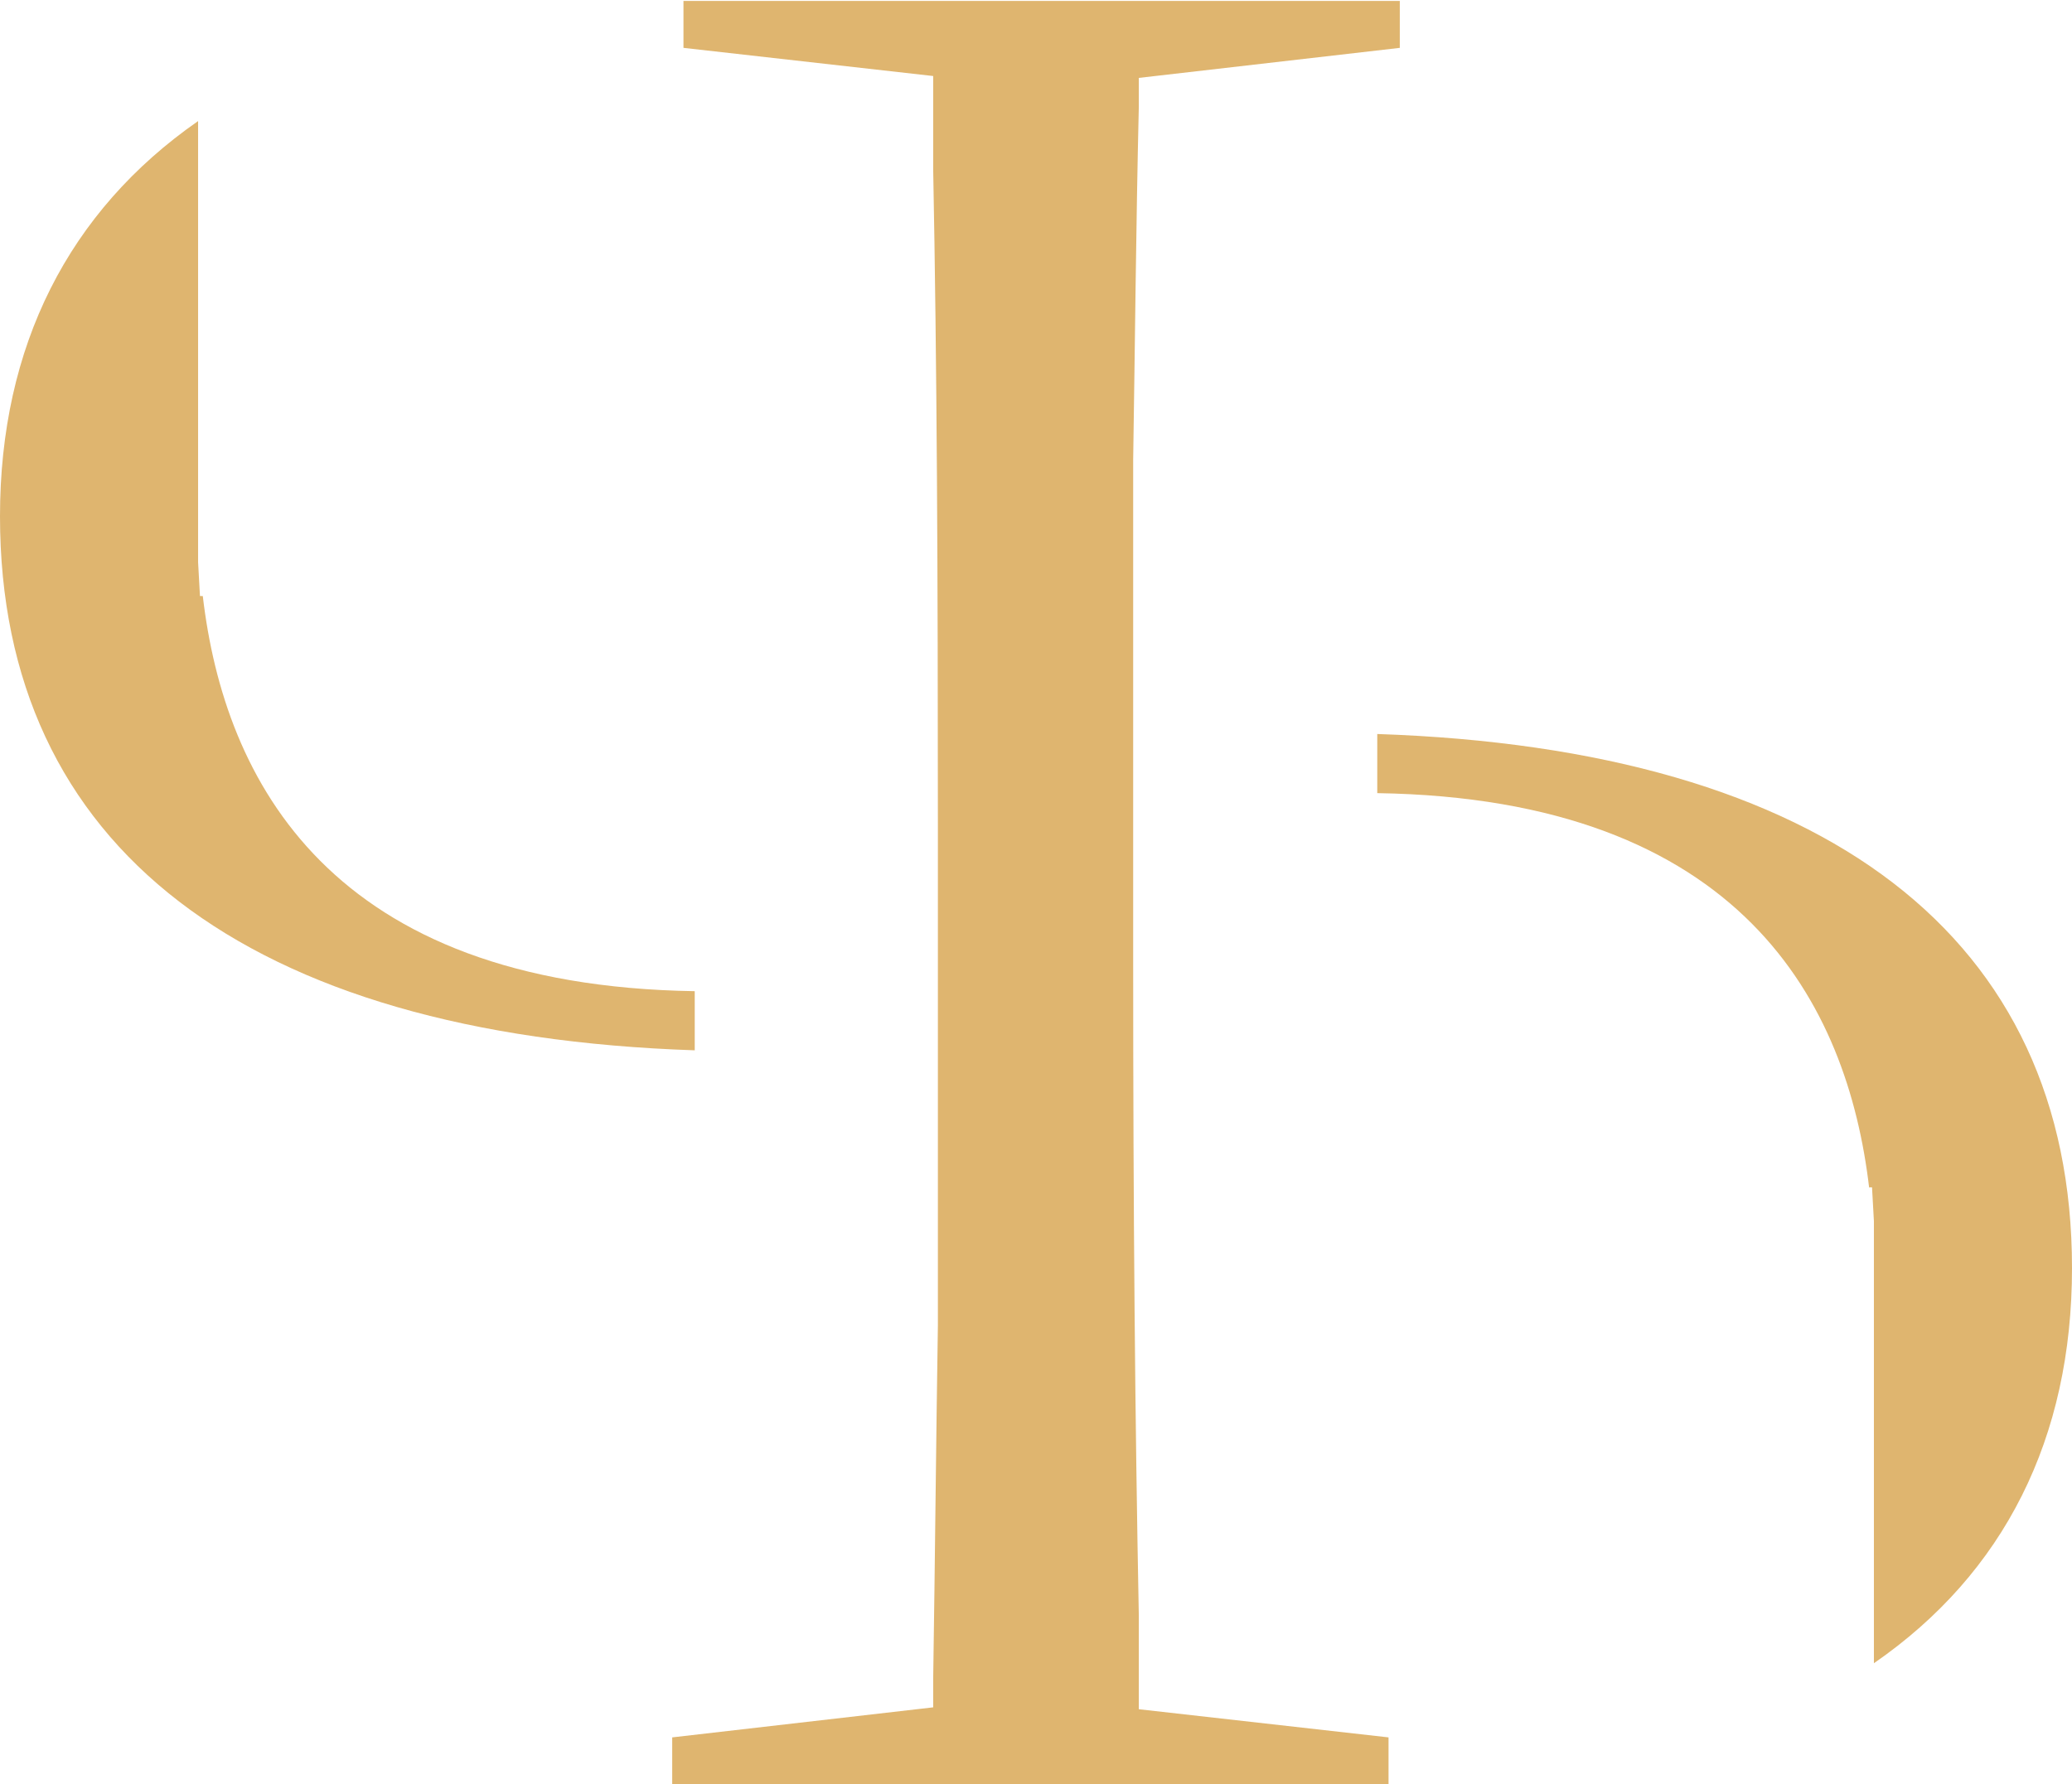 <?xml version="1.0" encoding="UTF-8"?>
<svg id="Layer_1" data-name="Layer 1" xmlns="http://www.w3.org/2000/svg" viewBox="0 0 22.07 19.01">
  <defs>
    <style>
      .cls-1 {
        fill: #dfb56f;
      }
    </style>
  </defs>
  <path class="cls-1" d="M2.11,1.29C.73,2.25,0,3.69,0,5.5c0,3.52,2.62,5.53,7.4,5.69v-.63c-3.88-.06-5.01-2.24-5.24-4.21h-.03l-.02-.36V1.29Z"/>
  <path class="cls-1" d="M7.16,19.01h7.63v-.5l-2.66-.3v-1c-.04-2.07-.06-4.28-.06-6.96v-5.35c.02-1.25.03-2.49.06-3.76v-.31s2.78-.32,2.78-.32v-.5h-7.63v.5l2.66.3v1c.04,2.07.05,4.34.05,6.96v5.35c-.02,1.25-.03,2.49-.05,3.76v.31s-2.78.32-2.78.32v.5Z"/>
  <path class="cls-1" d="M19.91,12.65h.03l.02.36v4.71c1.39-.96,2.11-2.4,2.11-4.21,0-3.52-2.62-5.53-7.4-5.69v.63c3.88.06,5.01,2.24,5.24,4.21"/>
</svg>